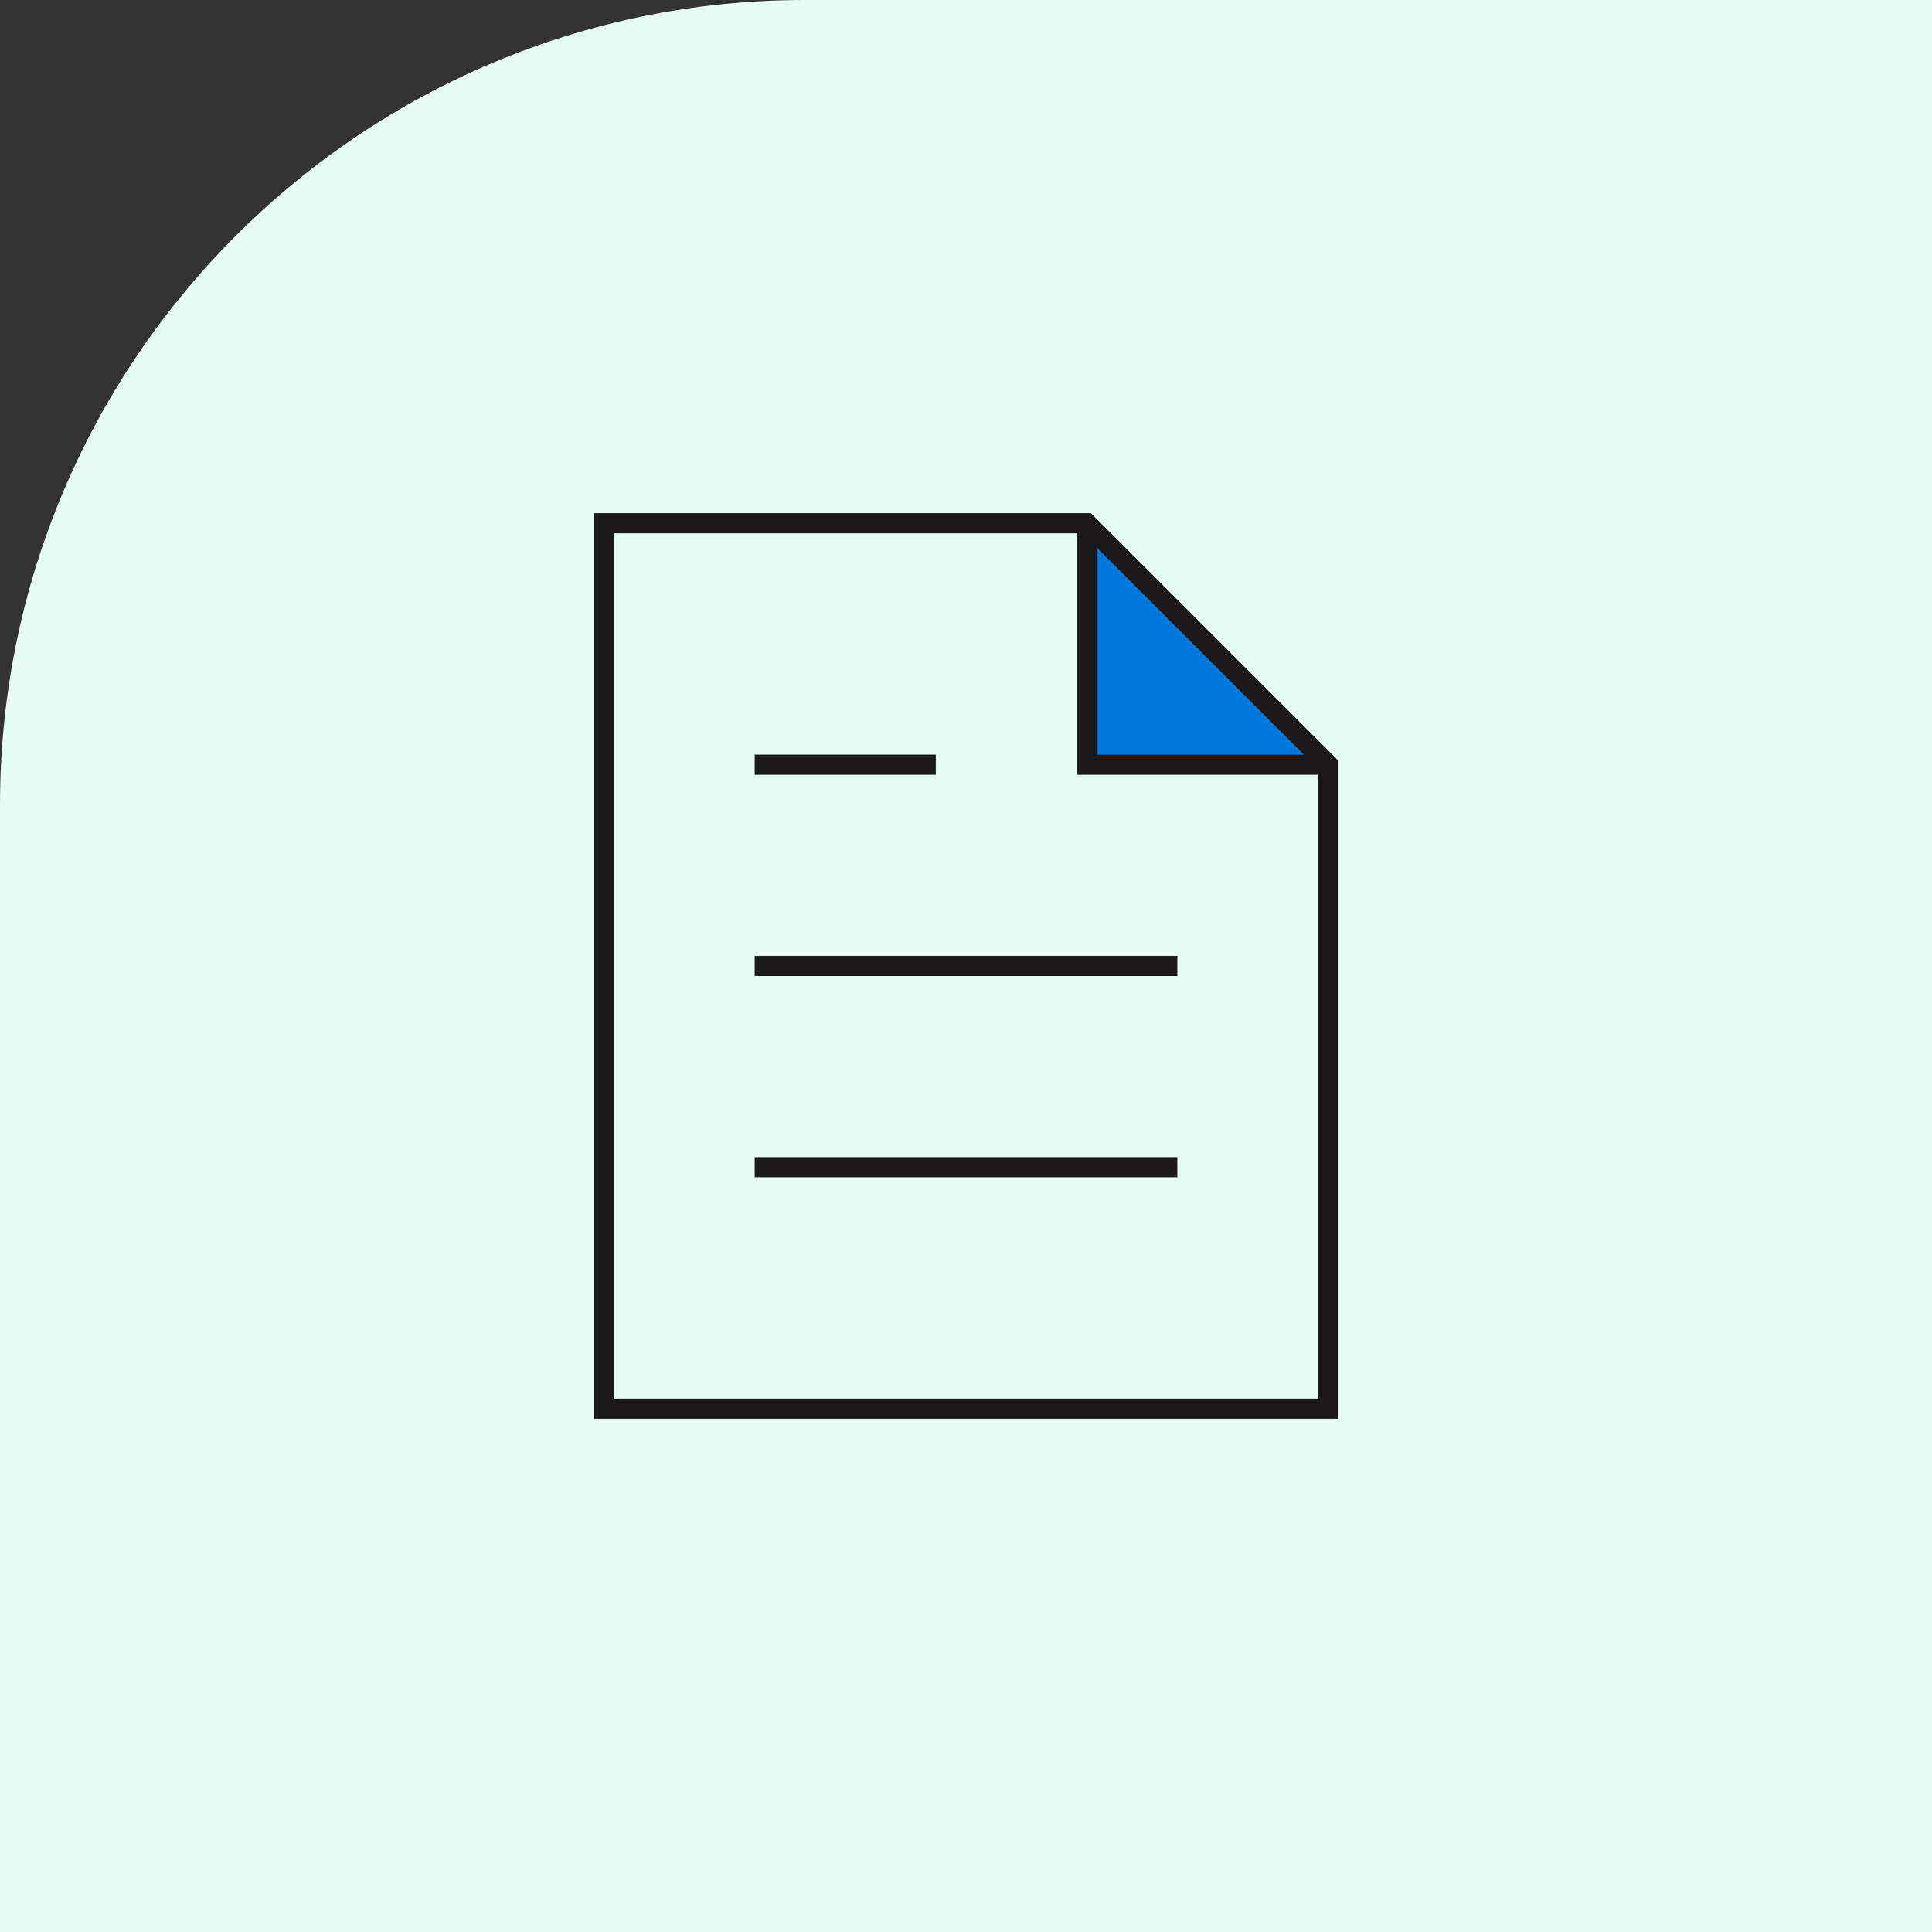 <svg width="96" height="96" viewBox="0 0 96 96" fill="none" xmlns="http://www.w3.org/2000/svg">
<rect x="0" y="0" width="96" height="96" fill="#333333" stroke="none"/>
<path d="M0 40C0 17.909 17.909 0 40 0H96V96H0V40Z" fill="#E7FCF4"/>
<path d="M54 26V38H66L54 26Z" fill="#0077DA"/>
<path d="M54 26V38H66" stroke="#1A1818" stroke-miterlimit="10"/>
<path d="M54 26H30V70H66V38L54 26Z" stroke="#1A1818" stroke-miterlimit="10" stroke-linecap="square"/>
<path d="M38 38H46" stroke="#1A1818" stroke-miterlimit="10" stroke-linecap="square"/>
<path d="M38 48H58" stroke="#1A1818" stroke-miterlimit="10" stroke-linecap="square"/>
<path d="M38 58H58" stroke="#1A1818" stroke-miterlimit="10" stroke-linecap="square"/>
</svg>
